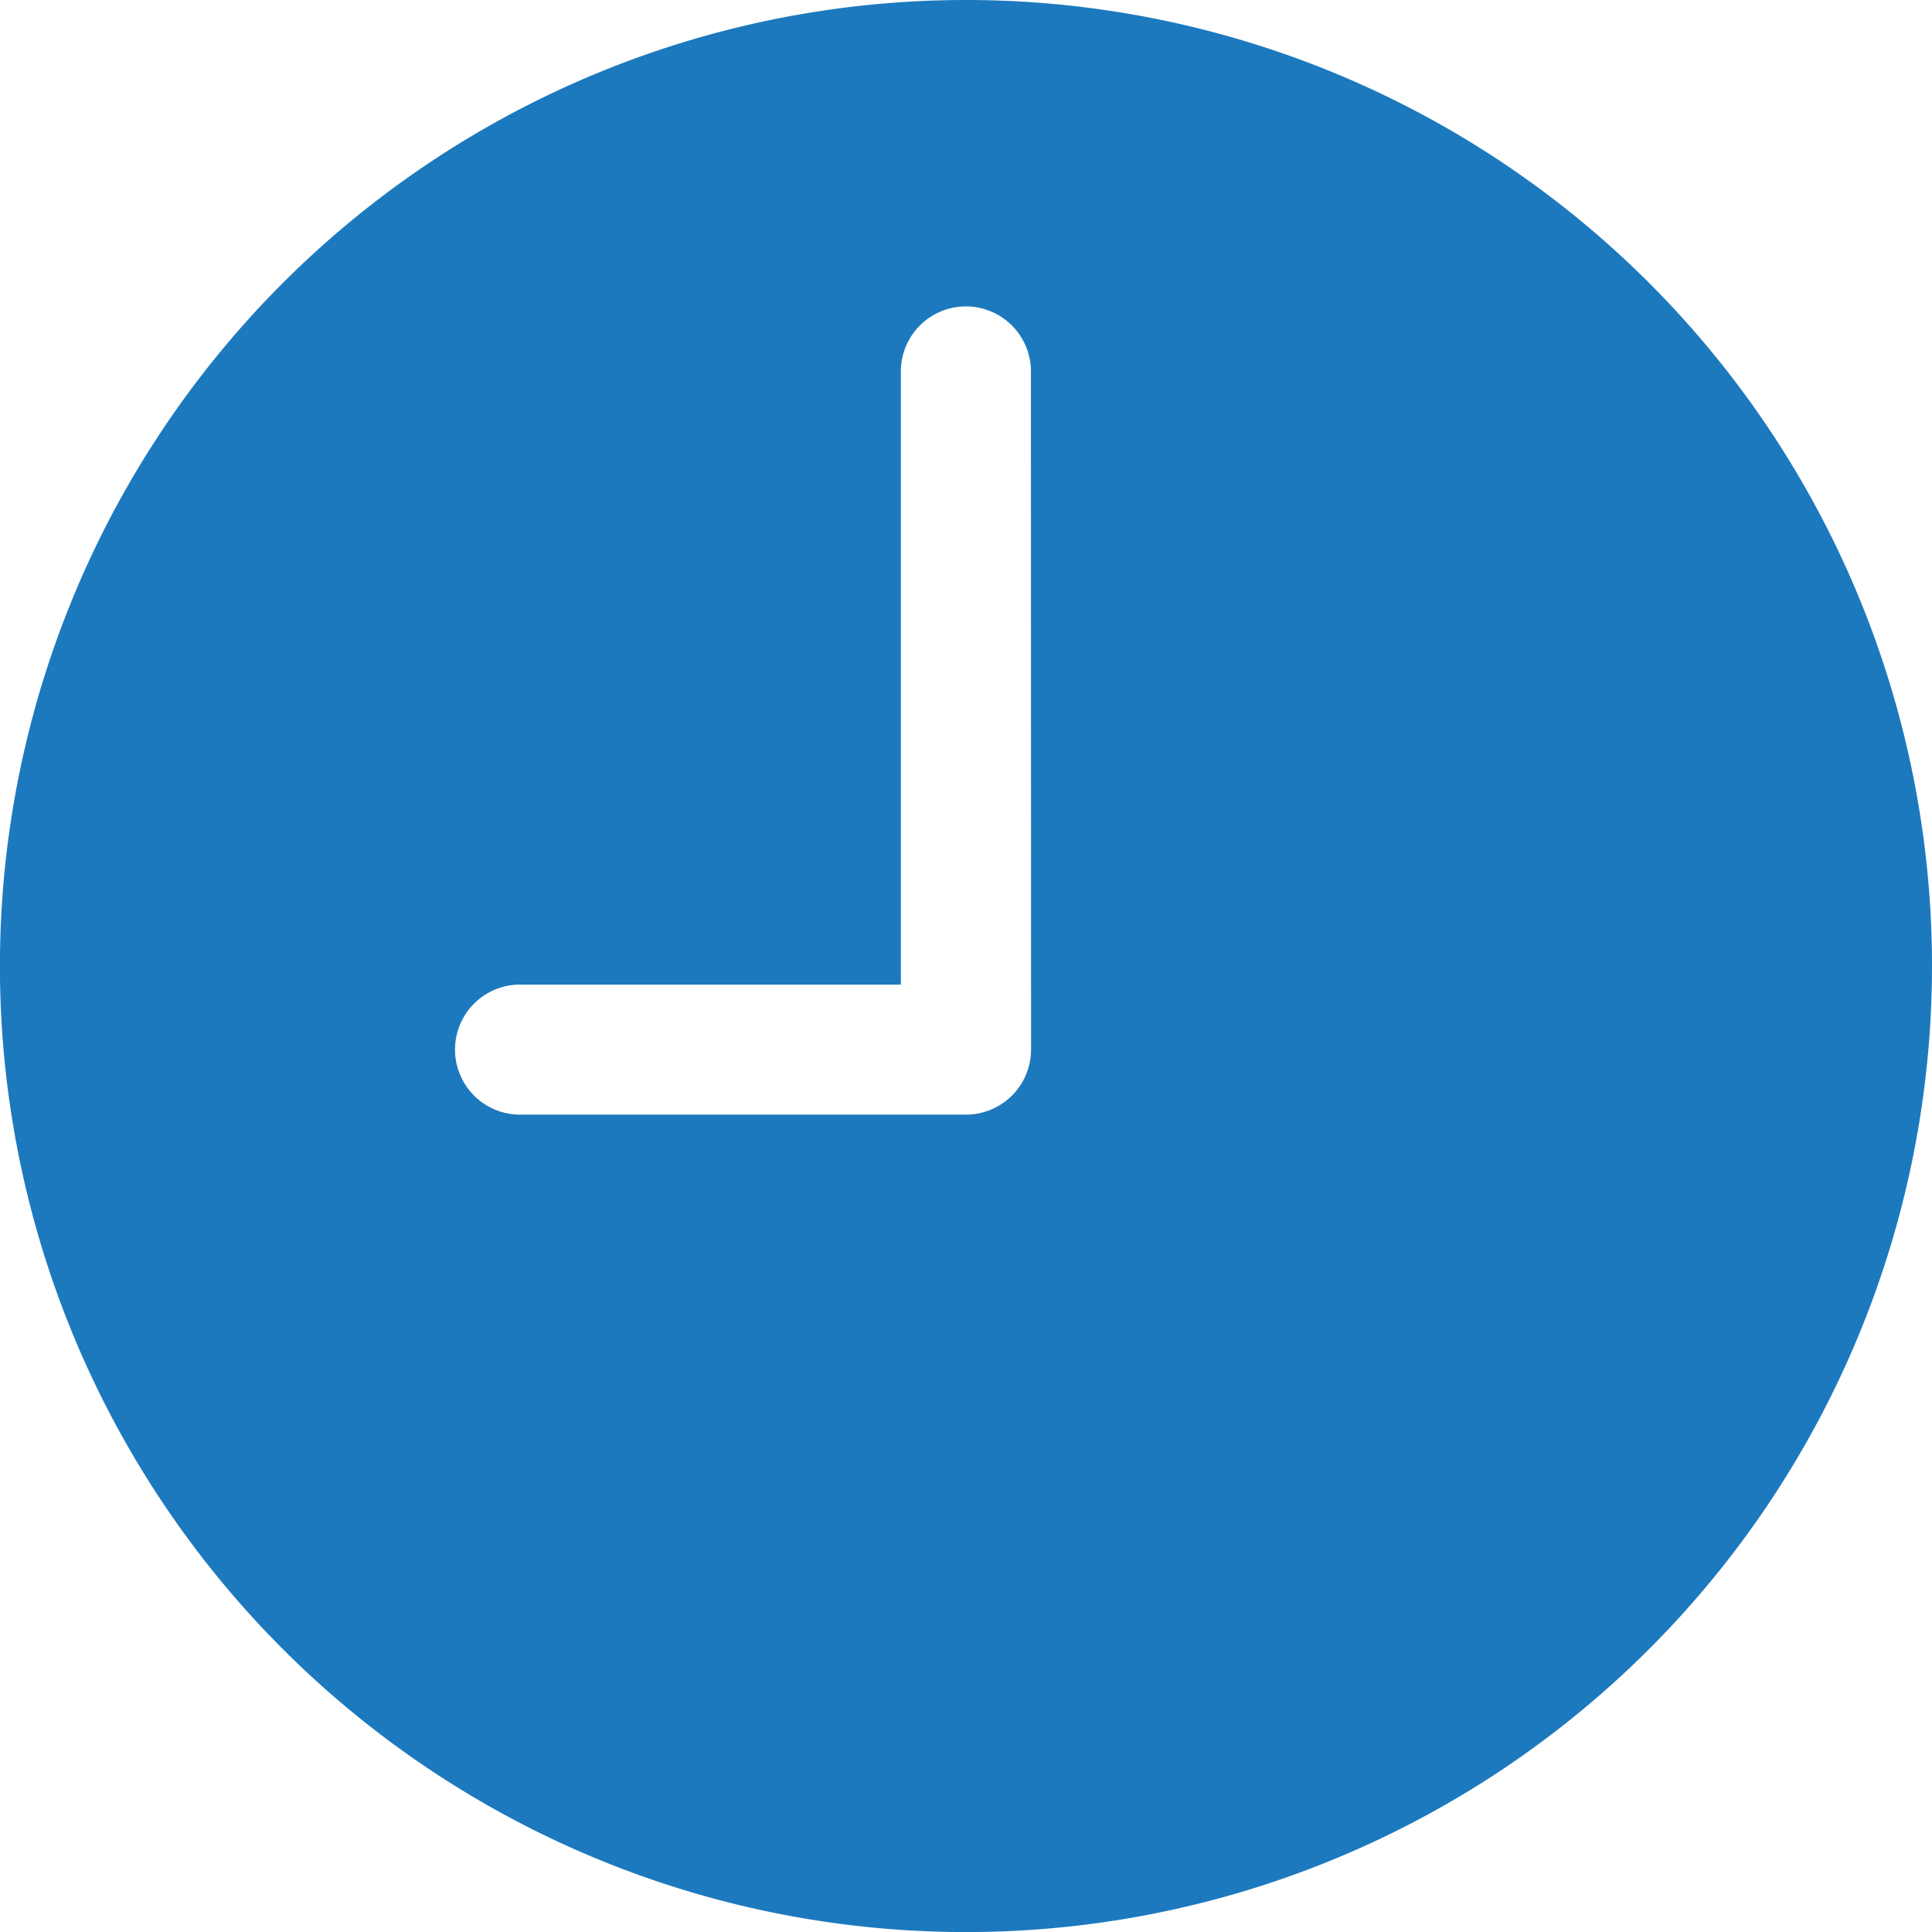 <svg xmlns="http://www.w3.org/2000/svg" width="26.469" height="26.469" viewBox="0 0 26.469 26.469"><defs><style>.a{fill:#1c79be;}</style></defs><path class="a" d="M16.61,3.375A13.235,13.235,0,1,0,29.844,16.61,13.233,13.233,0,0,0,16.61,3.375Zm.891,14.38a.893.893,0,0,1-.891.891H10.5a.891.891,0,1,1,0-1.782h5.217v-8.4a.891.891,0,0,1,1.782,0Z" transform="translate(-3.375 -3.375)"/></svg>